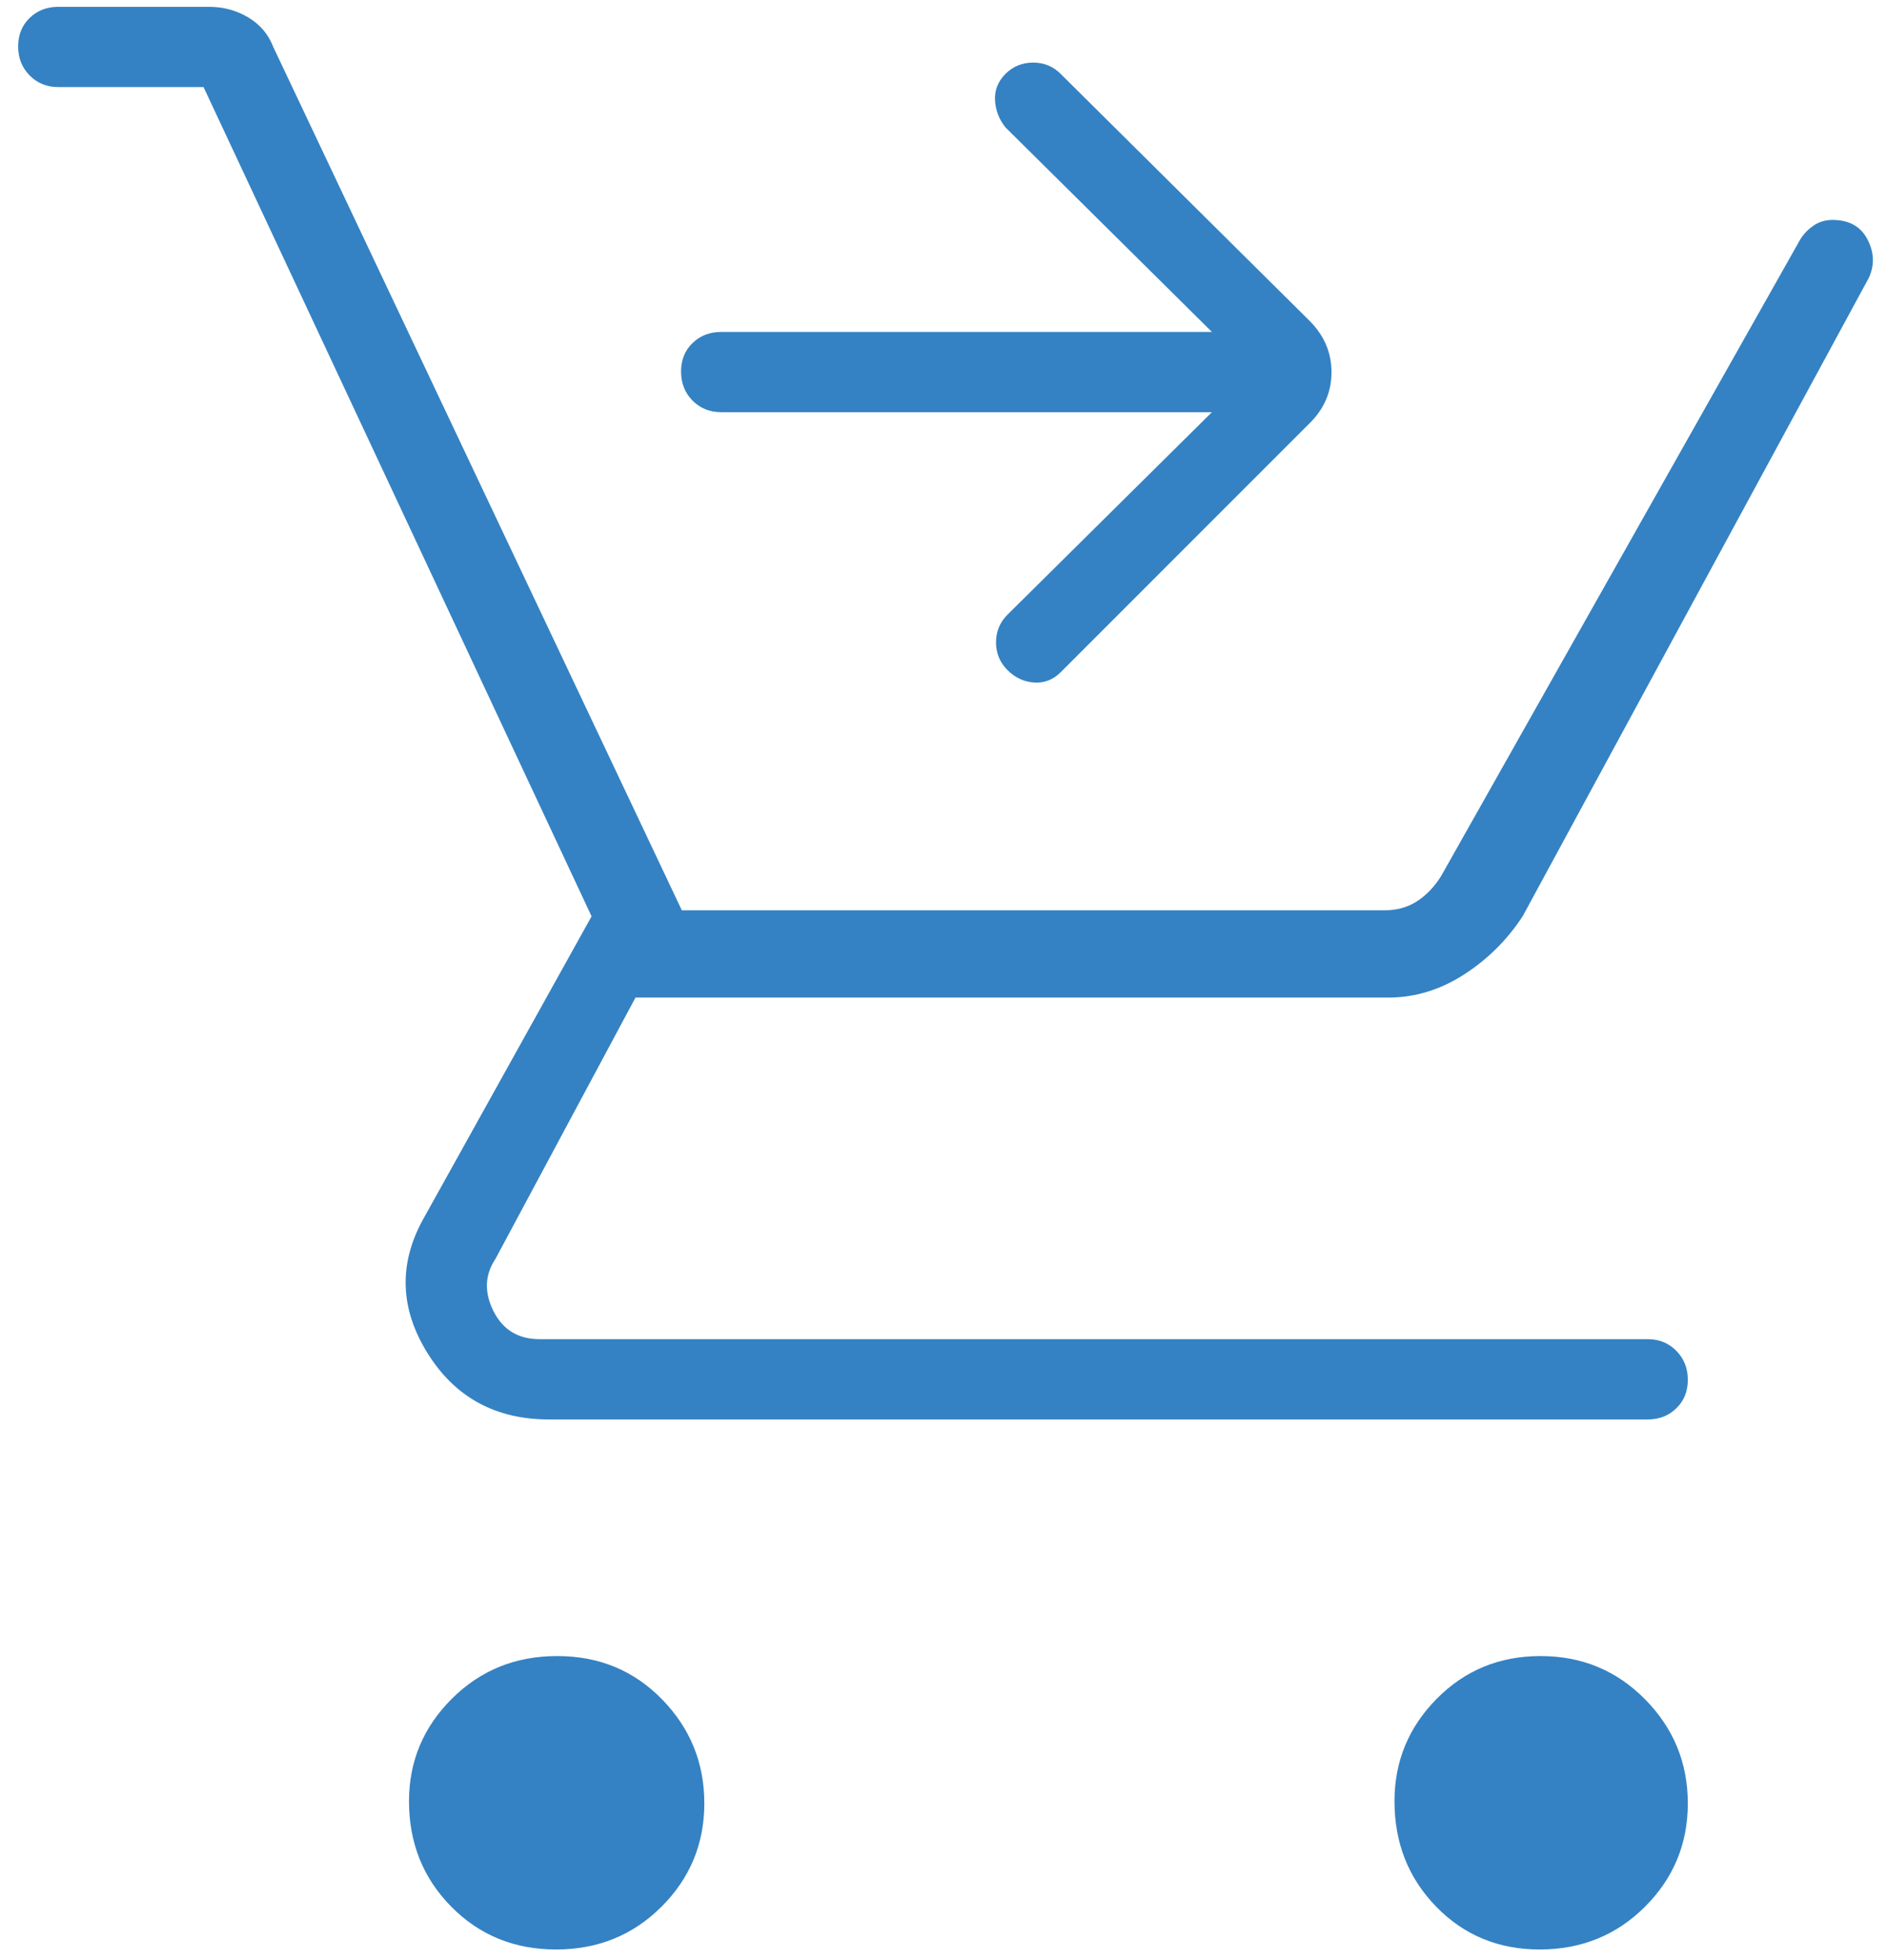 <?xml version="1.0" encoding="UTF-8"?> <svg xmlns="http://www.w3.org/2000/svg" width="52" height="54" viewBox="0 0 52 54" fill="none"><path d="M15.324 53.707C14.174 53.707 13.211 53.314 12.435 52.527C11.659 51.741 11.271 50.772 11.271 49.622C11.271 48.527 11.664 47.586 12.45 46.801C13.237 46.016 14.205 45.623 15.355 45.623C16.505 45.623 17.468 46.021 18.244 46.816C19.021 47.612 19.409 48.567 19.409 49.681C19.409 50.795 19.015 51.744 18.229 52.529C17.442 53.314 16.474 53.707 15.324 53.707ZM42.427 53.707C41.292 53.707 40.342 53.314 39.576 52.527C38.811 51.741 38.428 50.772 38.428 49.622C38.428 48.527 38.815 47.586 39.591 46.801C40.366 46.016 41.321 45.623 42.455 45.623C43.589 45.623 44.549 46.021 45.334 46.816C46.119 47.612 46.511 48.567 46.511 49.681C46.511 50.795 46.118 51.744 45.331 52.529C44.545 53.314 43.577 53.707 42.427 53.707ZM5.609 2.399H1.606C1.291 2.399 1.028 2.292 0.817 2.079C0.606 1.865 0.5 1.599 0.5 1.28C0.5 0.961 0.606 0.699 0.817 0.494C1.028 0.29 1.291 0.188 1.606 0.188H5.758C6.153 0.188 6.513 0.285 6.839 0.479C7.166 0.673 7.397 0.946 7.533 1.299L18.789 25.078H38.163C38.494 25.078 38.789 24.996 39.047 24.83C39.305 24.664 39.526 24.433 39.711 24.138L49.585 6.64C49.666 6.489 49.787 6.354 49.946 6.236C50.105 6.118 50.289 6.059 50.496 6.059C50.954 6.059 51.276 6.238 51.462 6.595C51.648 6.953 51.66 7.307 51.498 7.657L41.962 25.239C41.537 25.891 40.996 26.428 40.34 26.85C39.683 27.272 38.987 27.483 38.252 27.483H17.512L13.653 34.682C13.358 35.124 13.34 35.603 13.598 36.119C13.856 36.635 14.28 36.893 14.869 36.893H45.405C45.721 36.893 45.984 37 46.194 37.214C46.406 37.428 46.511 37.694 46.511 38.013C46.511 38.332 46.406 38.593 46.194 38.798C45.984 39.003 45.721 39.105 45.405 39.105H15.129C13.656 39.105 12.541 38.497 11.783 37.281C11.025 36.064 10.979 34.842 11.646 33.615L16.302 25.245L5.609 2.399ZM33.397 11.355H19.873C19.558 11.355 19.295 11.249 19.084 11.036C18.873 10.822 18.768 10.556 18.768 10.236C18.768 9.917 18.873 9.655 19.084 9.451C19.295 9.247 19.558 9.145 19.873 9.145H33.397L27.708 3.51C27.534 3.294 27.438 3.047 27.42 2.77C27.402 2.493 27.498 2.248 27.708 2.035C27.917 1.828 28.172 1.724 28.471 1.724C28.769 1.724 29.024 1.829 29.233 2.04L36.1 8.851C36.495 9.252 36.692 9.72 36.692 10.255C36.692 10.79 36.495 11.254 36.1 11.649L29.233 18.516C29.024 18.726 28.779 18.821 28.498 18.803C28.218 18.785 27.973 18.671 27.763 18.46C27.553 18.25 27.447 17.996 27.447 17.698C27.447 17.399 27.553 17.144 27.763 16.934L33.397 11.355Z" fill="#3482C3"></path></svg> 